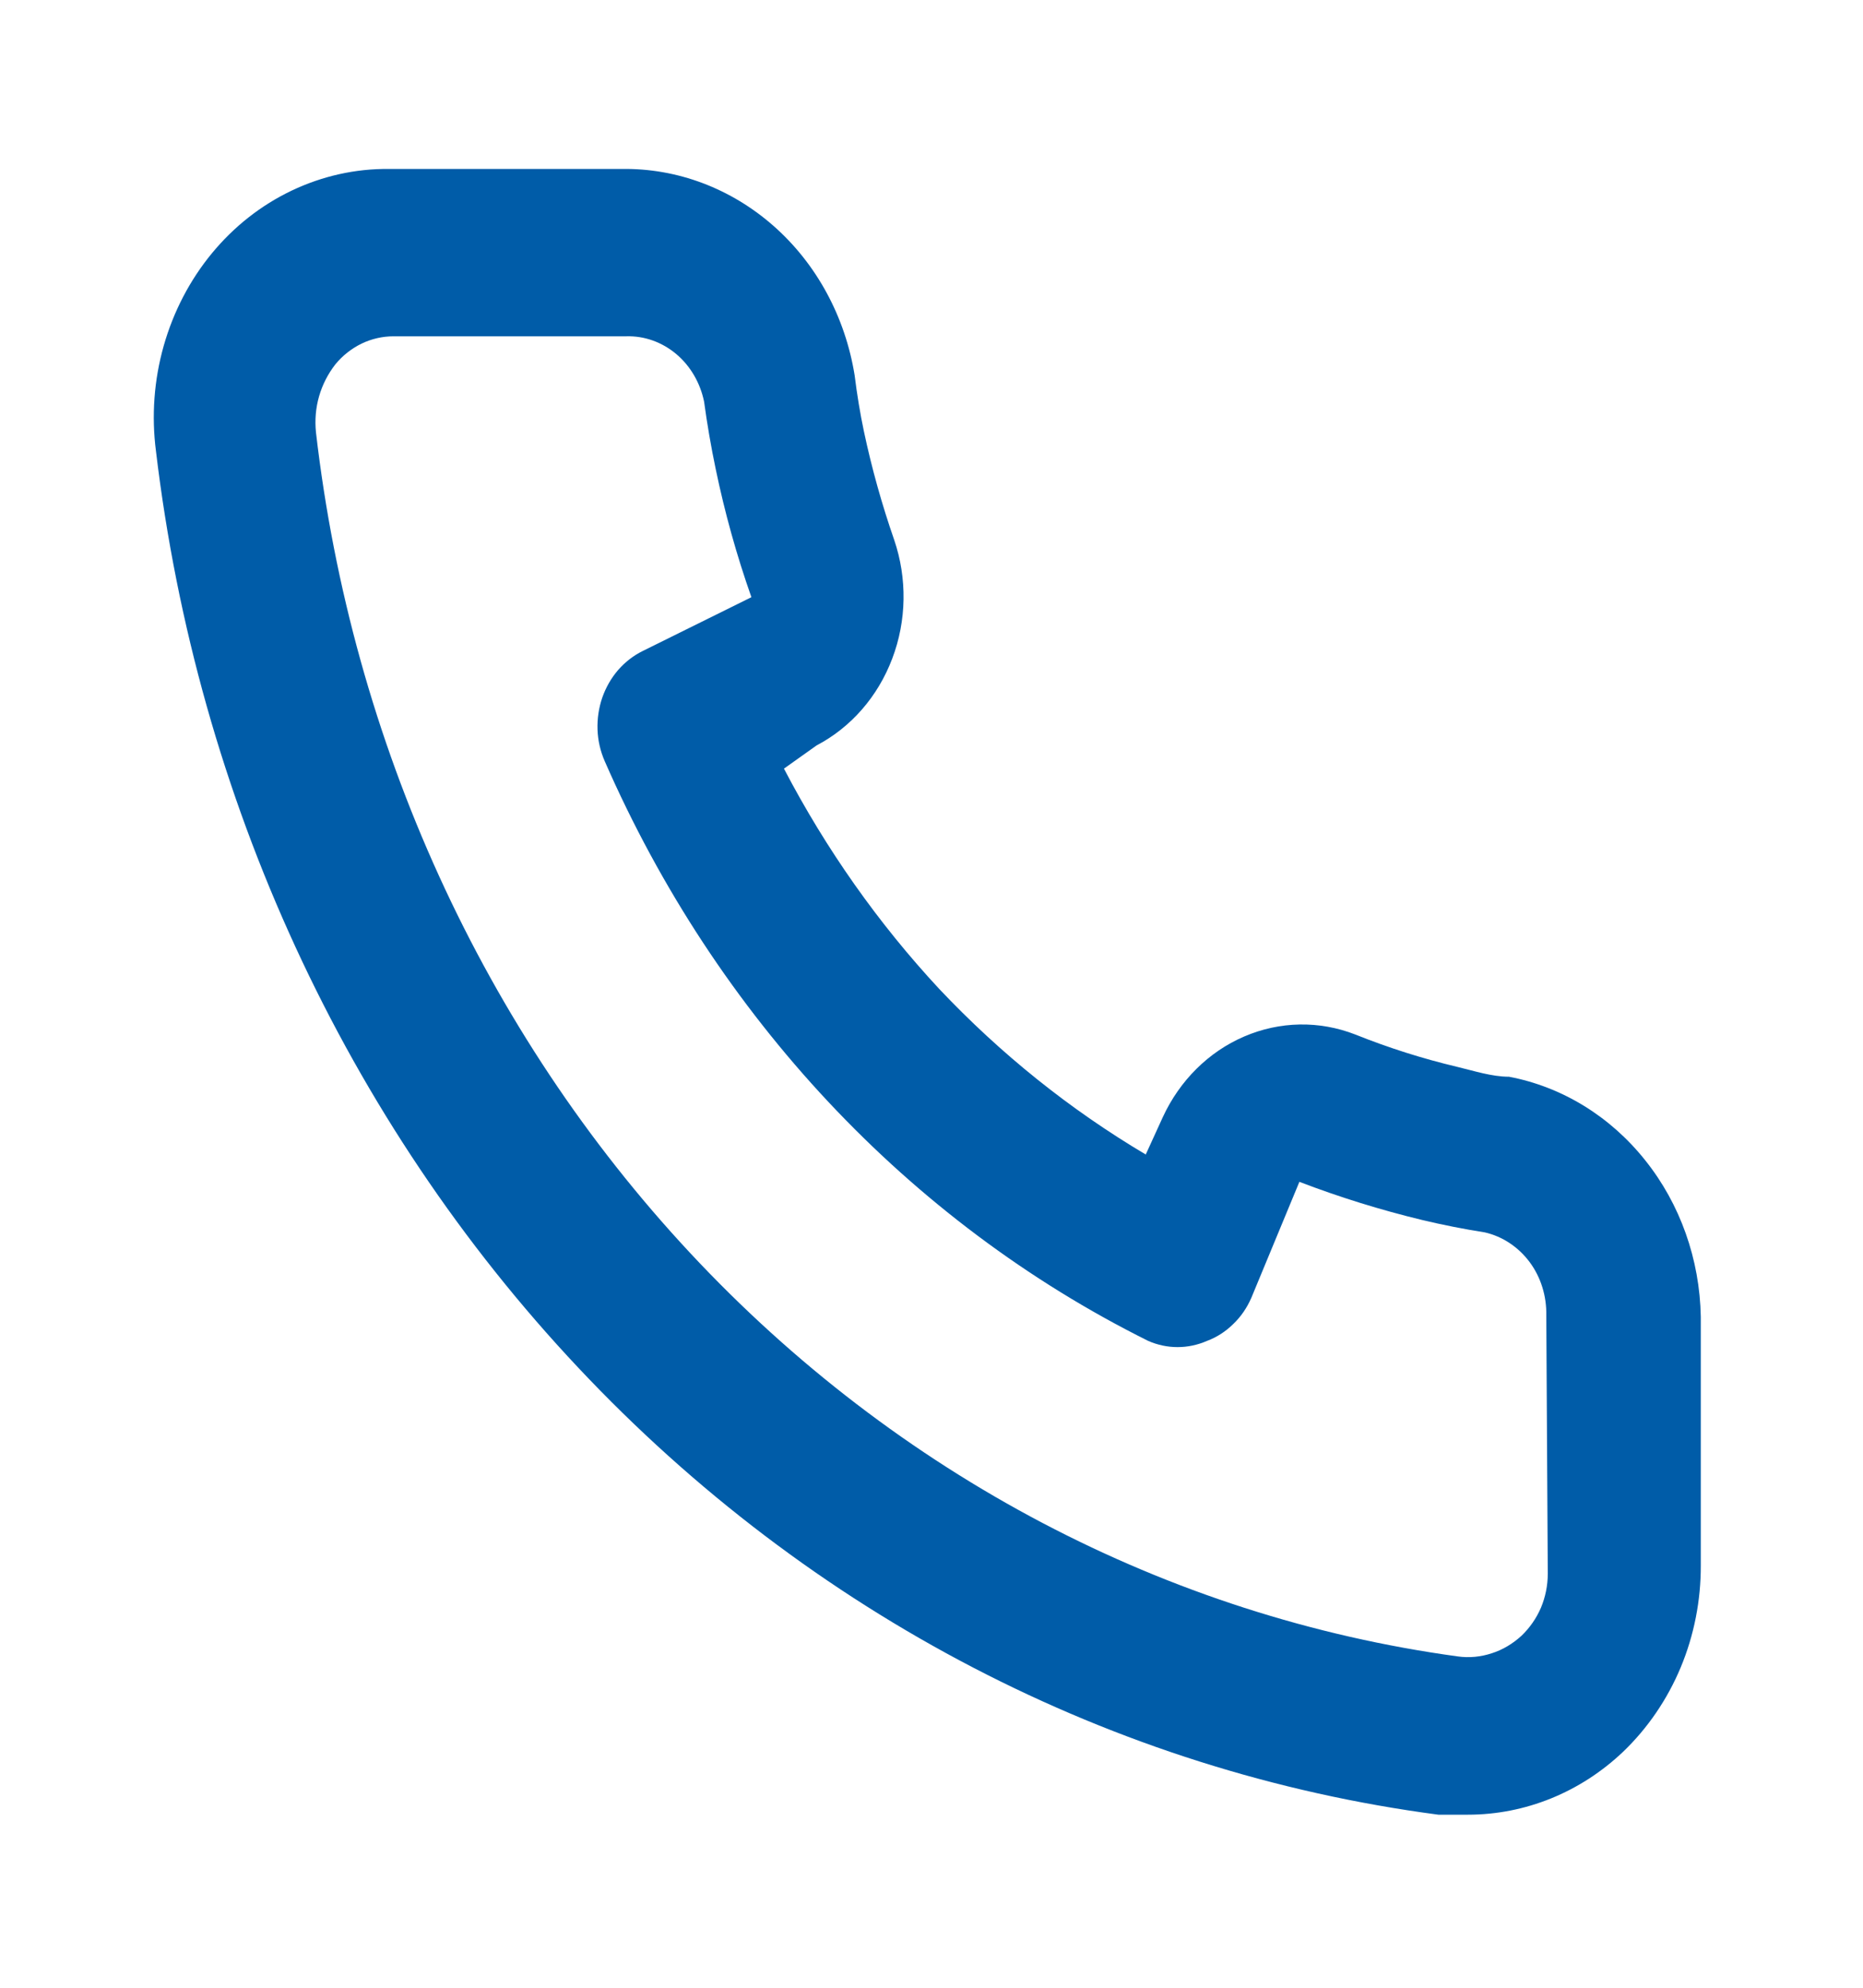 <svg width="15" height="16" viewBox="0 0 15 16" fill="none" xmlns="http://www.w3.org/2000/svg">
<path d="M12.15 8.667C12.012 8.667 11.869 8.62 11.731 8.587C11.453 8.521 11.179 8.434 10.912 8.327C10.622 8.214 10.304 8.22 10.018 8.343C9.731 8.466 9.498 8.698 9.362 8.993L9.225 9.293C8.616 8.932 8.057 8.484 7.562 7.96C7.072 7.433 6.651 6.836 6.312 6.187L6.575 6C6.852 5.855 7.069 5.606 7.184 5.301C7.3 4.996 7.305 4.656 7.2 4.347C7.101 4.062 7.019 3.77 6.956 3.473C6.925 3.327 6.9 3.173 6.881 3.02C6.805 2.55 6.575 2.125 6.231 1.821C5.887 1.517 5.453 1.353 5.006 1.36H3.131C2.862 1.357 2.595 1.417 2.349 1.534C2.103 1.651 1.884 1.823 1.706 2.039C1.528 2.255 1.396 2.509 1.318 2.784C1.24 3.059 1.219 3.349 1.256 3.633C1.589 6.426 2.785 9.021 4.655 11.008C6.524 12.996 8.962 14.262 11.581 14.607H11.819C12.28 14.607 12.725 14.427 13.069 14.1C13.266 13.911 13.424 13.68 13.532 13.422C13.64 13.163 13.695 12.883 13.694 12.6V10.6C13.686 10.137 13.528 9.691 13.246 9.339C12.965 8.986 12.577 8.748 12.15 8.667ZM12.462 12.667C12.462 12.761 12.443 12.855 12.407 12.941C12.37 13.027 12.316 13.104 12.25 13.167C12.18 13.231 12.099 13.28 12.01 13.308C11.922 13.337 11.829 13.346 11.737 13.333C9.397 13.013 7.223 11.871 5.558 10.087C3.893 8.303 2.833 5.978 2.544 3.48C2.534 3.382 2.542 3.284 2.569 3.19C2.596 3.096 2.641 3.009 2.7 2.933C2.758 2.862 2.831 2.805 2.911 2.766C2.992 2.727 3.08 2.707 3.169 2.707H5.044C5.189 2.703 5.331 2.754 5.445 2.85C5.559 2.946 5.638 3.082 5.669 3.233C5.694 3.416 5.725 3.596 5.762 3.773C5.835 4.125 5.931 4.47 6.05 4.807L5.175 5.24C5.1 5.277 5.033 5.329 4.977 5.393C4.921 5.458 4.878 5.533 4.849 5.616C4.821 5.698 4.808 5.785 4.811 5.873C4.814 5.961 4.834 6.047 4.869 6.127C5.768 8.182 7.317 9.834 9.244 10.793C9.396 10.86 9.566 10.86 9.719 10.793C9.797 10.764 9.868 10.718 9.929 10.658C9.991 10.599 10.04 10.527 10.075 10.447L10.462 9.513C10.786 9.637 11.115 9.739 11.45 9.82C11.617 9.86 11.785 9.893 11.956 9.92C12.098 9.953 12.225 10.037 12.316 10.159C12.406 10.28 12.453 10.432 12.45 10.587L12.462 12.667Z" fill="#005CA8"/>
</svg>
